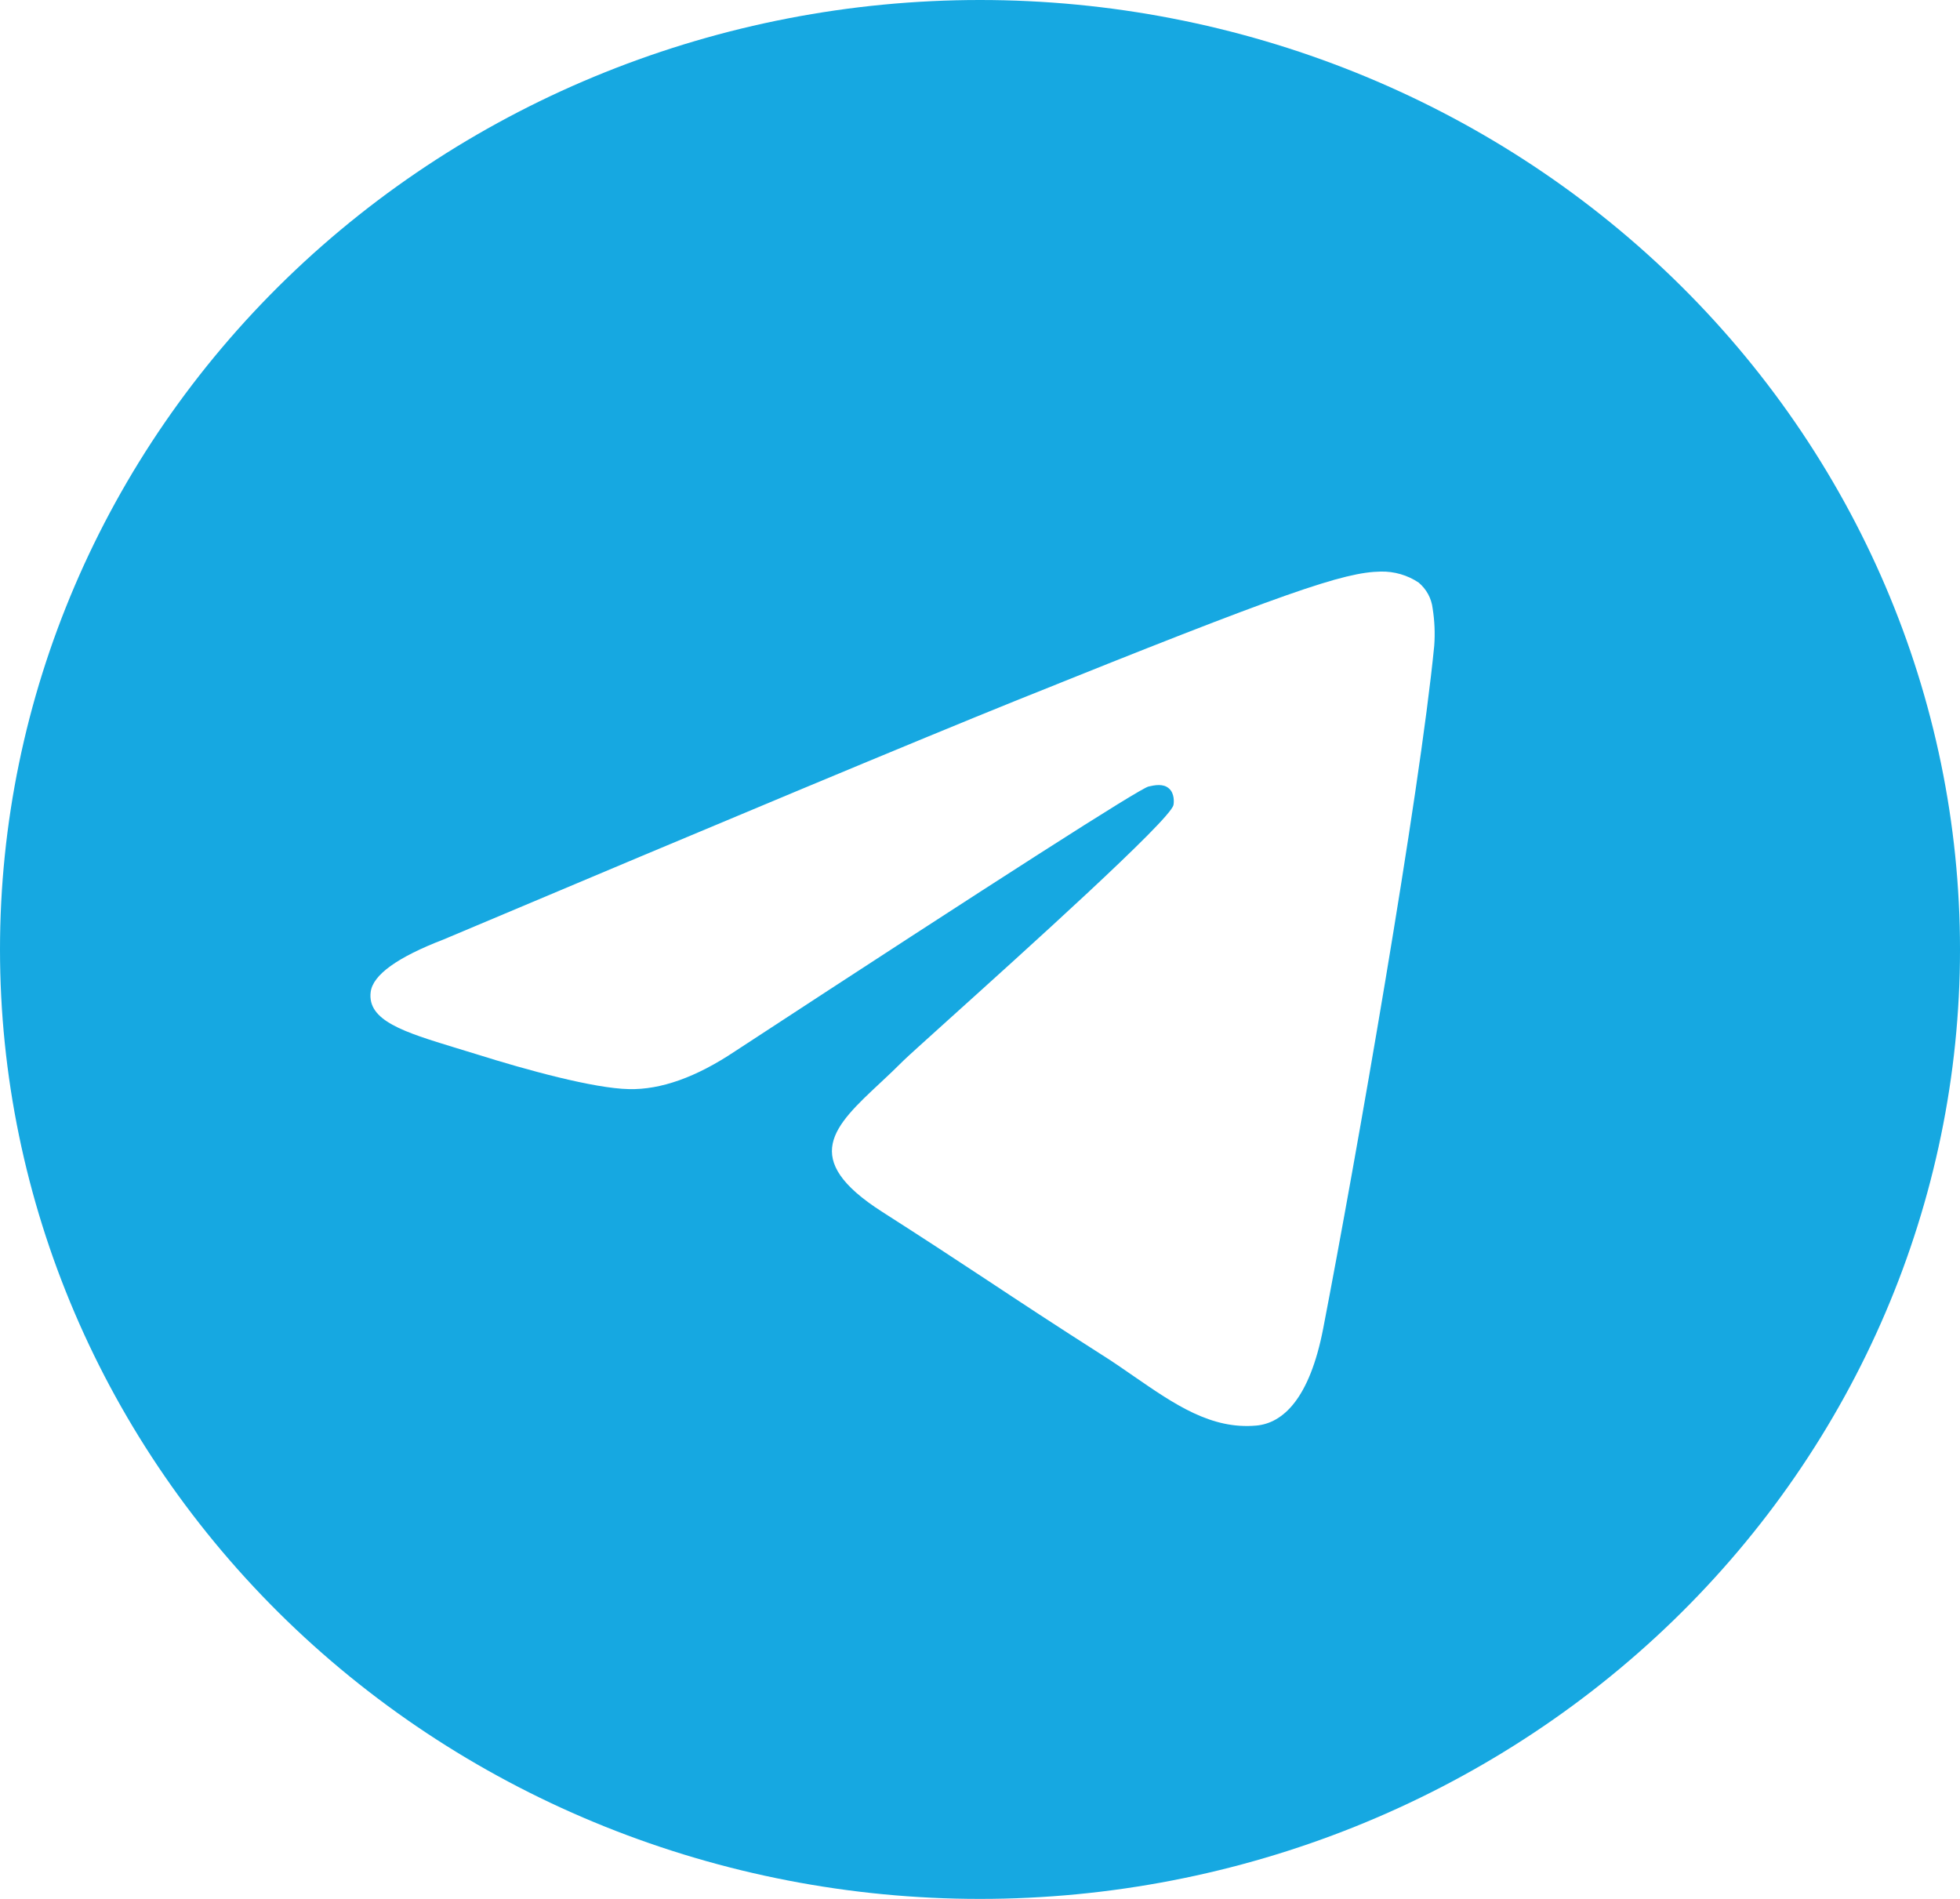 <?xml version="1.0" encoding="UTF-8"?> <svg xmlns="http://www.w3.org/2000/svg" width="32" height="31" viewBox="0 0 32 31" fill="none"> <path d="M32 15.5C32 19.611 30.314 23.553 27.314 26.46C24.313 29.367 20.244 31 16 31C11.757 31 7.687 29.367 4.686 26.46C1.686 23.553 0 19.611 0 15.5C0 11.389 1.686 7.447 4.686 4.54C7.687 1.633 11.757 0 16 0C20.244 0 24.313 1.633 27.314 4.54C30.314 7.447 32 11.389 32 15.5ZM16.574 11.443C15.018 12.071 11.906 13.369 7.242 15.337C6.486 15.628 6.088 15.915 6.052 16.194C5.992 16.664 6.602 16.85 7.432 17.104L7.782 17.211C8.598 17.468 9.698 17.769 10.268 17.78C10.788 17.792 11.366 17.587 12.004 17.16C16.362 14.31 18.612 12.871 18.752 12.84C18.852 12.817 18.992 12.789 19.084 12.871C19.178 12.95 19.168 13.103 19.158 13.144C19.098 13.394 16.704 15.548 15.466 16.664C15.08 17.013 14.806 17.259 14.75 17.315C14.627 17.438 14.501 17.558 14.374 17.676C13.614 18.385 13.046 18.916 14.404 19.784C15.058 20.202 15.582 20.545 16.104 20.89C16.672 21.266 17.24 21.64 17.976 22.109C18.162 22.225 18.342 22.351 18.516 22.471C19.178 22.928 19.776 23.339 20.51 23.273C20.938 23.235 21.38 22.847 21.604 21.684C22.134 18.939 23.176 12.993 23.416 10.542C23.431 10.338 23.422 10.133 23.39 9.932C23.371 9.769 23.29 9.619 23.162 9.511C22.98 9.389 22.763 9.326 22.542 9.331C21.942 9.341 21.016 9.653 16.574 11.443Z" fill="#16A8E1"></path> </svg> 